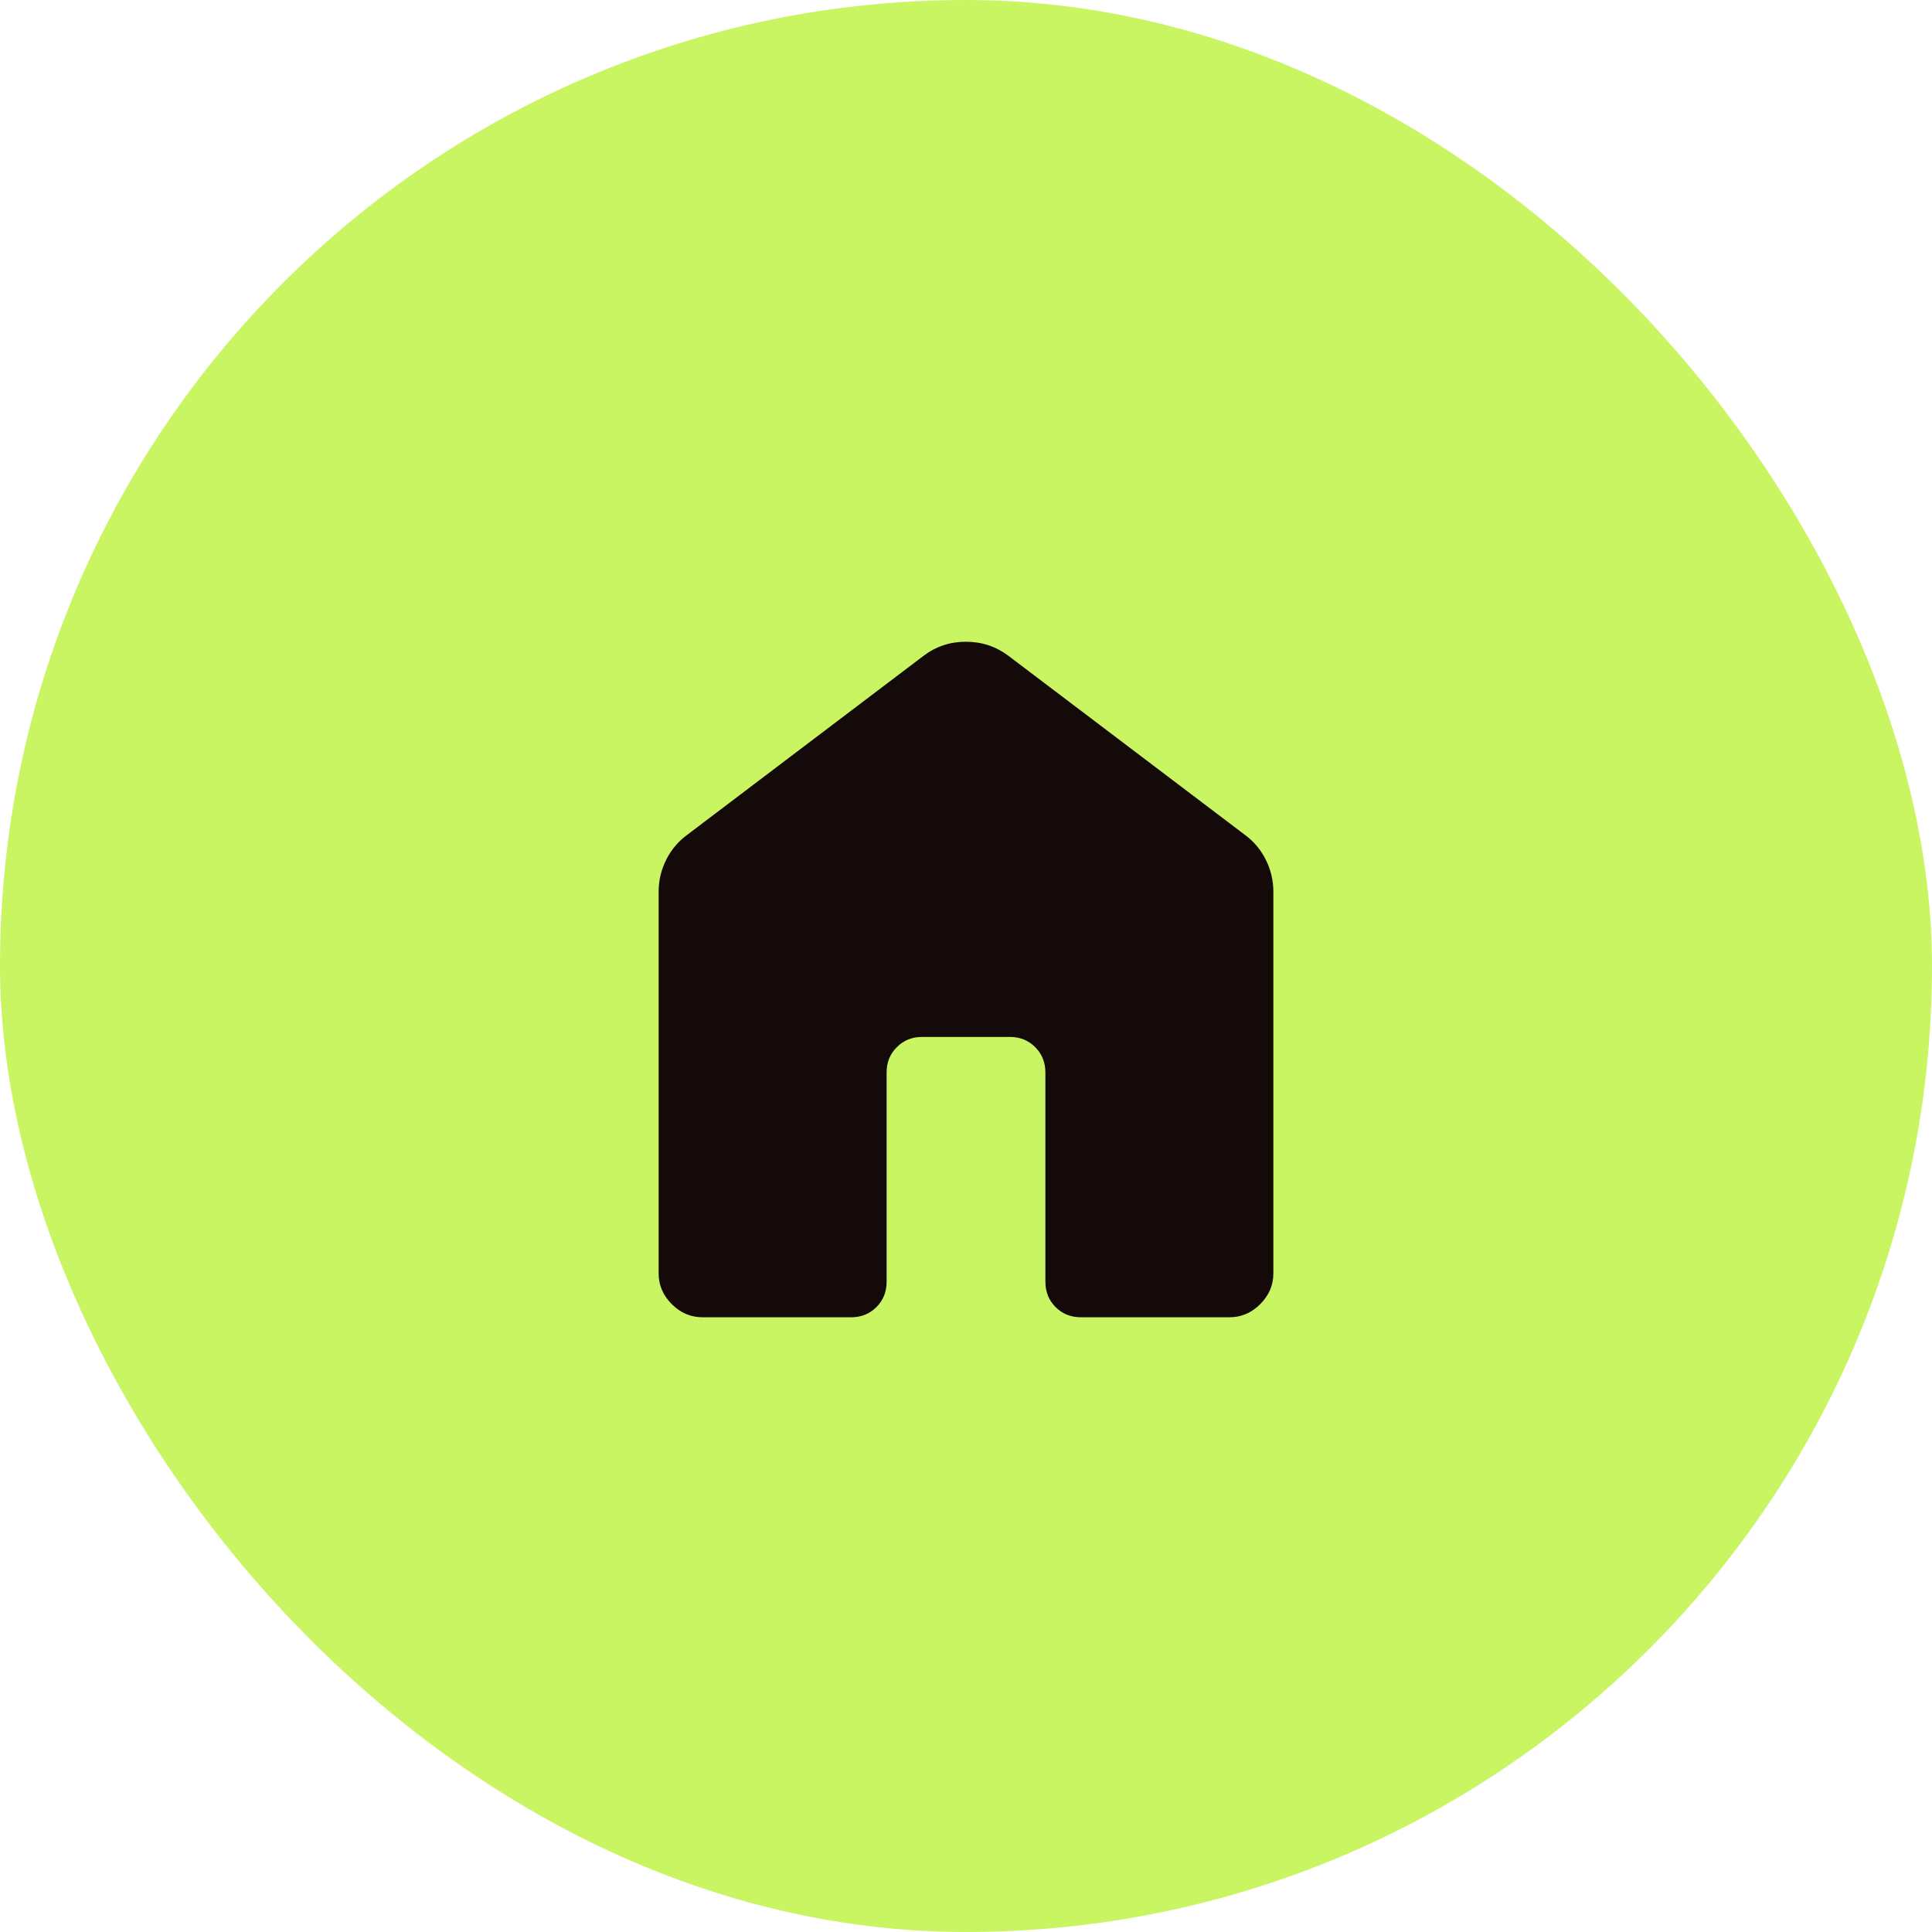 <svg width="55" height="55" viewBox="0 0 55 55" fill="none" xmlns="http://www.w3.org/2000/svg">
<rect width="55" height="55" rx="27.5" fill="#C9F562"/>
<path d="M18.75 36.25V25.385C18.75 25.065 18.822 24.762 18.965 24.476C19.108 24.191 19.306 23.955 19.558 23.77L26.289 18.672C26.641 18.403 27.044 18.269 27.496 18.269C27.949 18.269 28.354 18.403 28.711 18.672L35.443 23.769C35.695 23.954 35.892 24.19 36.035 24.476C36.178 24.762 36.25 25.065 36.25 25.385V36.25C36.25 36.585 36.125 36.877 35.876 37.126C35.627 37.376 35.335 37.5 35 37.5H30.77C30.483 37.5 30.243 37.403 30.05 37.21C29.857 37.016 29.76 36.776 29.76 36.49V30.529C29.76 30.243 29.663 30.003 29.47 29.81C29.276 29.616 29.036 29.519 28.75 29.519H26.25C25.964 29.519 25.725 29.616 25.531 29.81C25.337 30.003 25.24 30.243 25.24 30.529V36.491C25.24 36.777 25.143 37.017 24.95 37.21C24.757 37.403 24.517 37.5 24.231 37.5H20C19.665 37.5 19.373 37.376 19.124 37.126C18.875 36.877 18.75 36.585 18.75 36.25Z" fill="#140A0A"/>
</svg>
